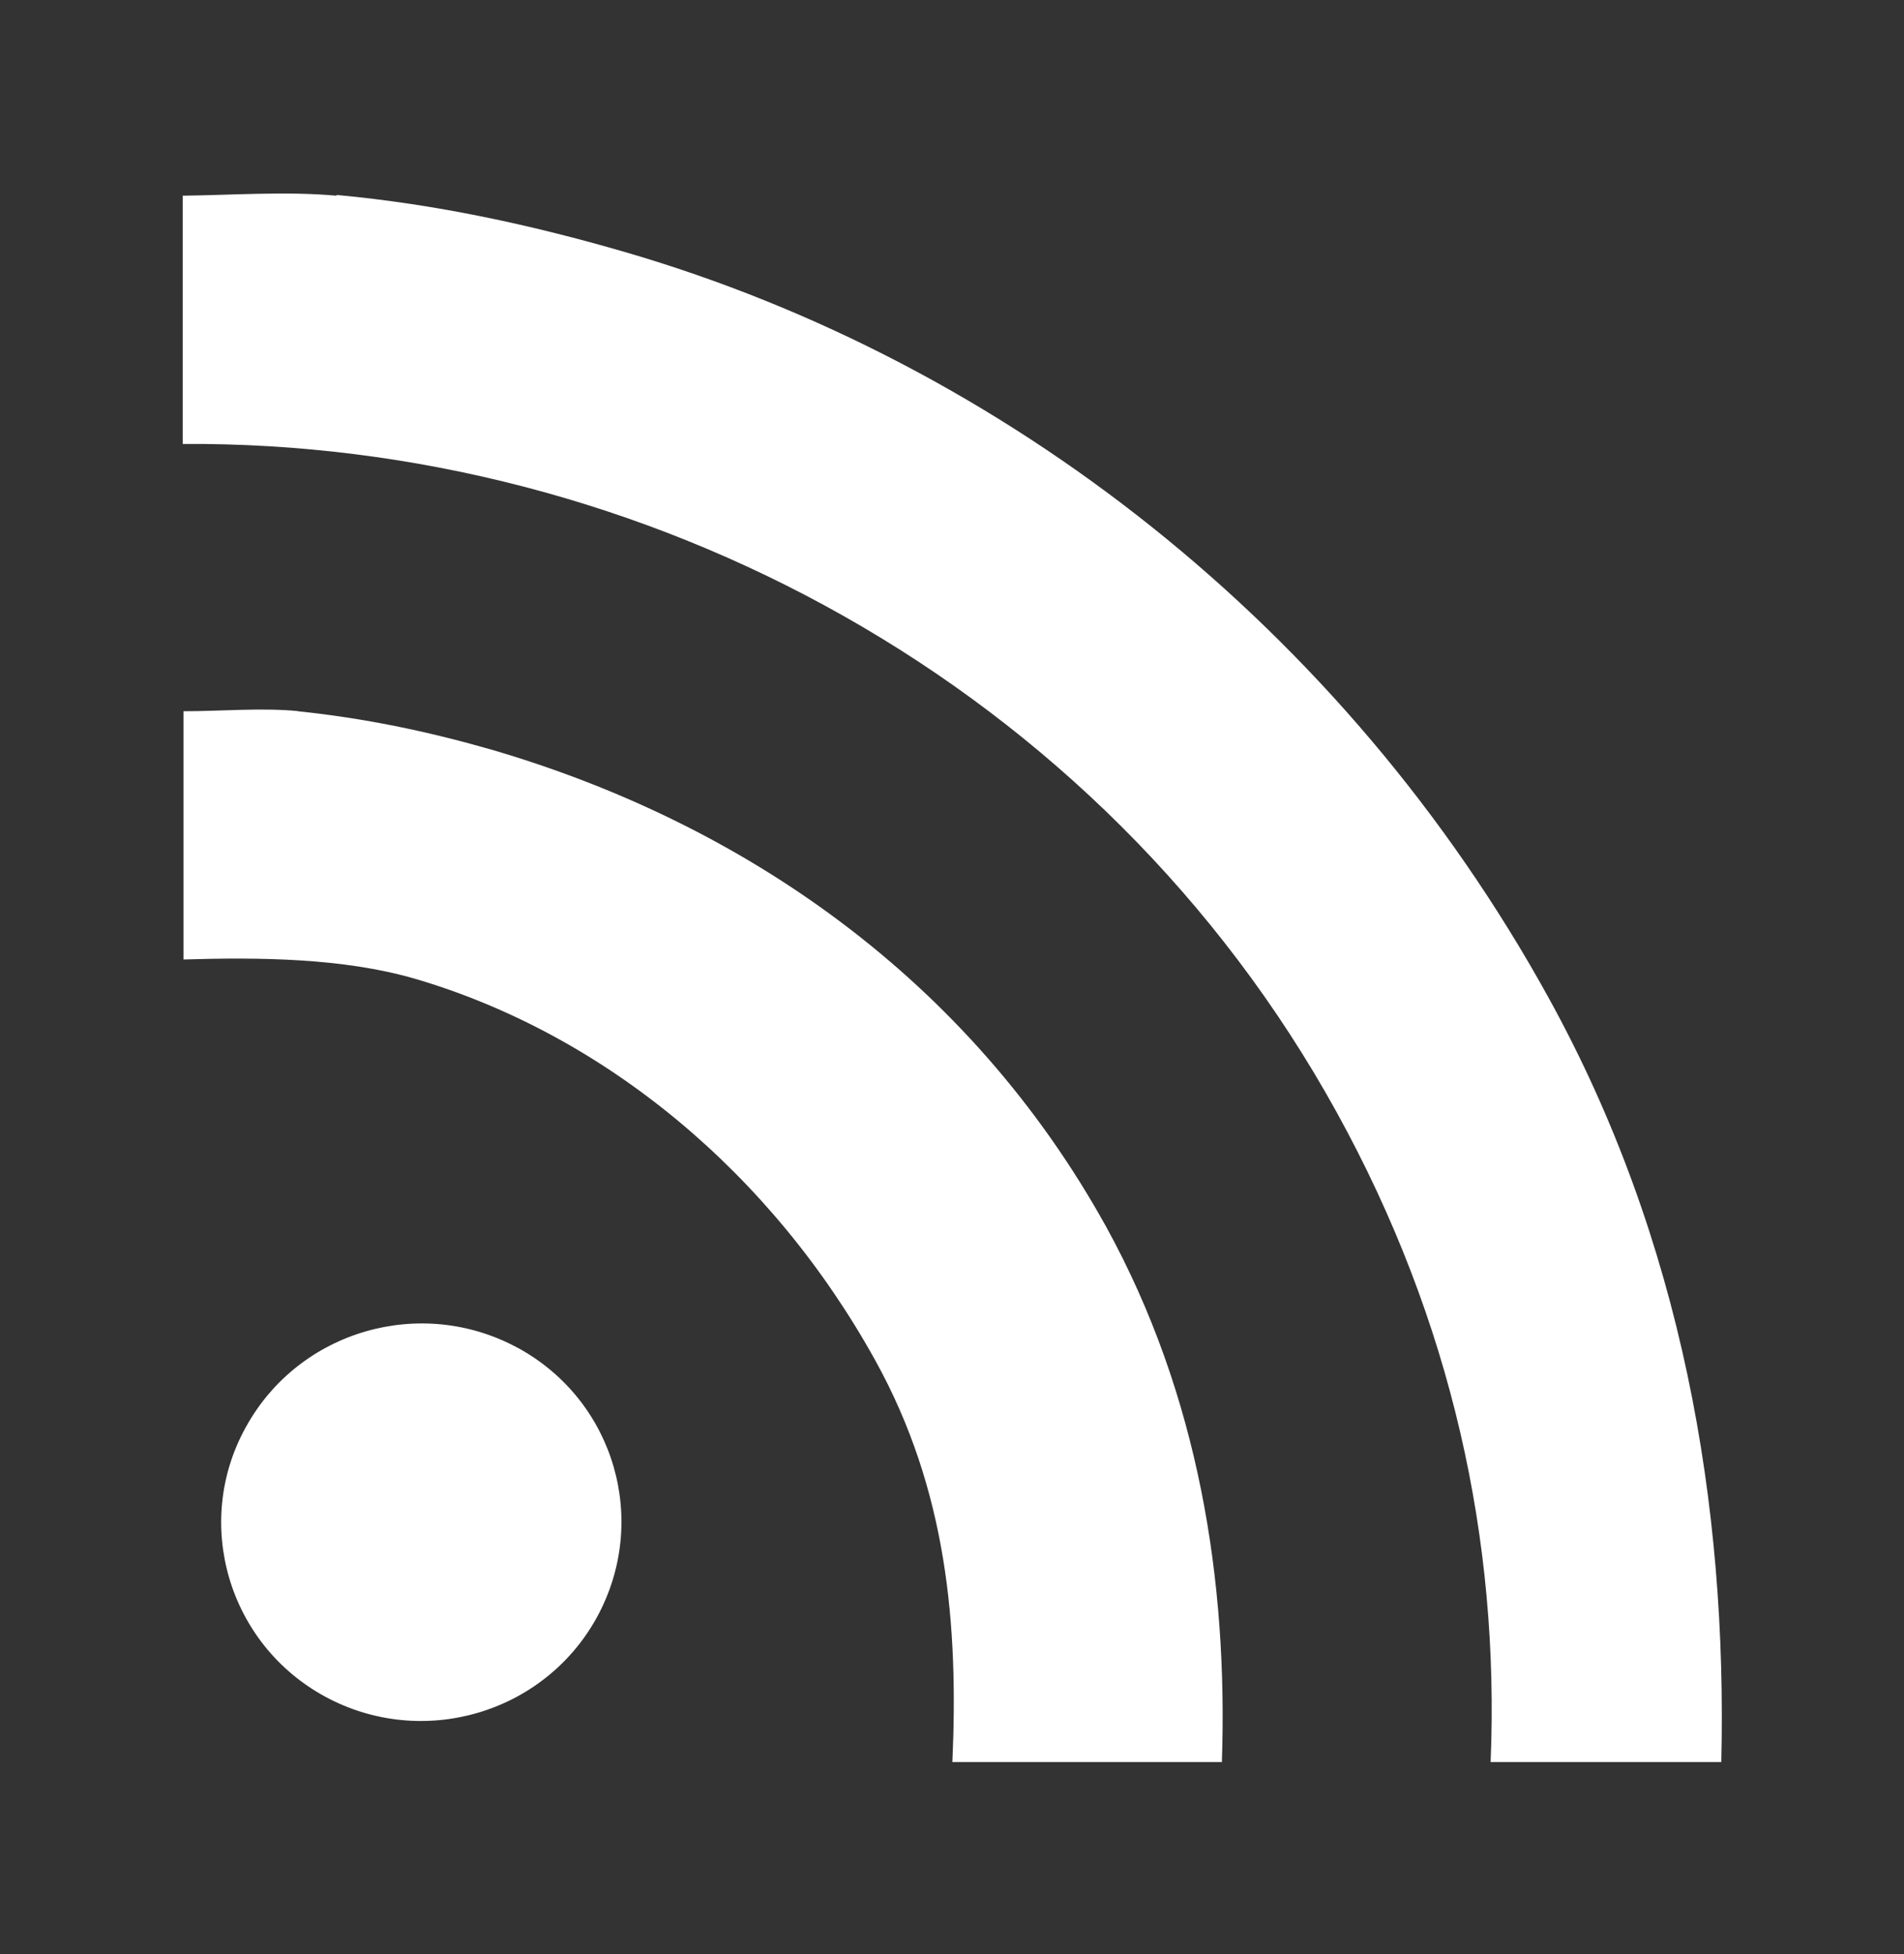 <?xml version="1.0" encoding="UTF-8" standalone="no"?>
<!-- Created with Inkscape (http://www.inkscape.org/) -->

<svg
   xmlns:dc="http://purl.org/dc/elements/1.1/"
   xmlns:cc="http://creativecommons.org/ns#"
   xmlns:rdf="http://www.w3.org/1999/02/22-rdf-syntax-ns#"
   xmlns:svg="http://www.w3.org/2000/svg"
   xmlns="http://www.w3.org/2000/svg"
   xmlns:sodipodi="http://sodipodi.sourceforge.net/DTD/sodipodi-0.dtd"
   xmlns:inkscape="http://www.inkscape.org/namespaces/inkscape"
   width="2.501"
   height="2.566"
   id="svg2"
   version="1.1"
   inkscape:version="0.48.4 r9939"
   sodipodi:docname="rss.svg">
  <rect width="100%" height="100%" fill="#333333" stroke="none"/>
  <defs
     id="defs4" />
  <sodipodi:namedview
     id="base"
     pagecolor="#ffffff"
     bordercolor="#666666"
     borderopacity="1.0"
     inkscape:pageopacity="0.0"
     inkscape:pageshadow="2"
     inkscape:zoom="63.356767"
     inkscape:cx="5.8042603"
     inkscape:cy="-1.6274193"
     inkscape:document-units="px"
     inkscape:current-layer="layer1"
     showgrid="false"
     fit-margin-top="0"
     fit-margin-left="0"
     fit-margin-right="0"
     fit-margin-bottom="0"
     inkscape:window-width="1857"
     inkscape:window-height="1058"
     inkscape:window-x="-8"
     inkscape:window-y="-8"
     inkscape:window-maximized="1" />
  <g
     inkscape:label="Layer 1"
     inkscape:groupmode="layer"
     id="layer1"
     transform="translate(-373.825,-517.722)">
    <g
       id="layer1-7"
       inkscape:label="Layer 1"
       transform="translate(27.795,50.726)">
      <rect
         y="465.331"
         x="344.42"
         height="2.176"
         width="2.009"
         id="rect4889"
         style="fill:none;stroke:none" />
      <rect
         y="465.108"
         x="344.989"
         height="2.176"
         width="2.489"
         id="rect4891"
         style="fill:none;stroke:none" />
      <path
         id="path4375"
         d="m 346.472,467.252 c 0.13,0.012 0.255,0.039 0.379,0.075 0.498,0.145 0.945,0.493 1.213,0.979 0.176,0.319 0.235,0.667 0.227,1.004 l -0.303,0 c 0.012,-0.291 -0.051,-0.579 -0.202,-0.853 -0.311,-0.564 -0.911,-0.882 -1.516,-0.878 l 0,-0.326 c 0.065,-7.9e-4 0.137,-0.006 0.202,0 z"
         style="font-size:medium;font-style:normal;font-variant:normal;font-weight:normal;font-stretch:normal;text-indent:0;text-align:start;text-decoration:none;line-height:normal;letter-spacing:normal;word-spacing:normal;text-transform:none;direction:ltr;block-progression:tb;writing-mode:lr-tb;text-anchor:start;baseline-shift:baseline;color:#000000;fill:#ffffff;fill-opacity:1;fill-rule:nonzero;stroke:none;stroke-width:0.414;marker:none;visibility:visible;display:inline;overflow:visible;enable-background:accumulate;font-family:Sans;-inkscape-font-specification:Sans"
         inkscape:connector-curvature="0" />
      <path
         id="path4885"
         d="m 346.421,467.93 c 0.087,0.009 0.169,0.026 0.253,0.05 0.333,0.097 0.629,0.302 0.809,0.627 0.122,0.222 0.16,0.466 0.152,0.703 l -0.354,0 c 0.008,-0.18 -0.007,-0.357 -0.101,-0.527 -0.136,-0.246 -0.356,-0.429 -0.606,-0.502 -0.094,-0.027 -0.203,-0.028 -0.303,-0.025 l 0,-0.326 c 0.048,1.2e-4 0.104,-0.005 0.152,0 z"
         style="font-size:medium;font-style:normal;font-variant:normal;font-weight:normal;font-stretch:normal;text-indent:0;text-align:start;text-decoration:none;line-height:normal;letter-spacing:normal;word-spacing:normal;text-transform:none;direction:ltr;block-progression:tb;writing-mode:lr-tb;text-anchor:start;baseline-shift:baseline;color:#000000;fill:#ffffff;fill-opacity:1;fill-rule:nonzero;stroke:none;stroke-width:0.414;marker:none;visibility:visible;display:inline;overflow:visible;enable-background:accumulate;font-family:Sans;-inkscape-font-specification:Sans"
         inkscape:connector-curvature="0" />
      <path
         id="path4887"
         d="m 346.71,468.766 c -0.127,-0.069 -0.287,-0.023 -0.357,0.104 -0.07,0.126 -0.023,0.285 0.104,0.354 0.127,0.069 0.287,0.023 0.357,-0.104 0.069,-0.126 0.024,-0.283 -0.102,-0.353"
         style="fill:#ffffff;fill-opacity:1;fill-rule:nonzero;stroke:none"
         inkscape:connector-curvature="0" />
      <path
         id="rect4893"
         d="m 345.844,466.875 0,2.719 2.719,0 0,-2.719 -2.719,0 z"
         style="fill:none;stroke:none"
         inkscape:connector-curvature="0" />
      <path
         id="rect4896"
         d="m 346.518,466.893 0.179,0 0,1.071 -0.179,0 z"
         style="fill:none;stroke:none"
         inkscape:connector-curvature="0" />
    </g>
  </g>
</svg>
